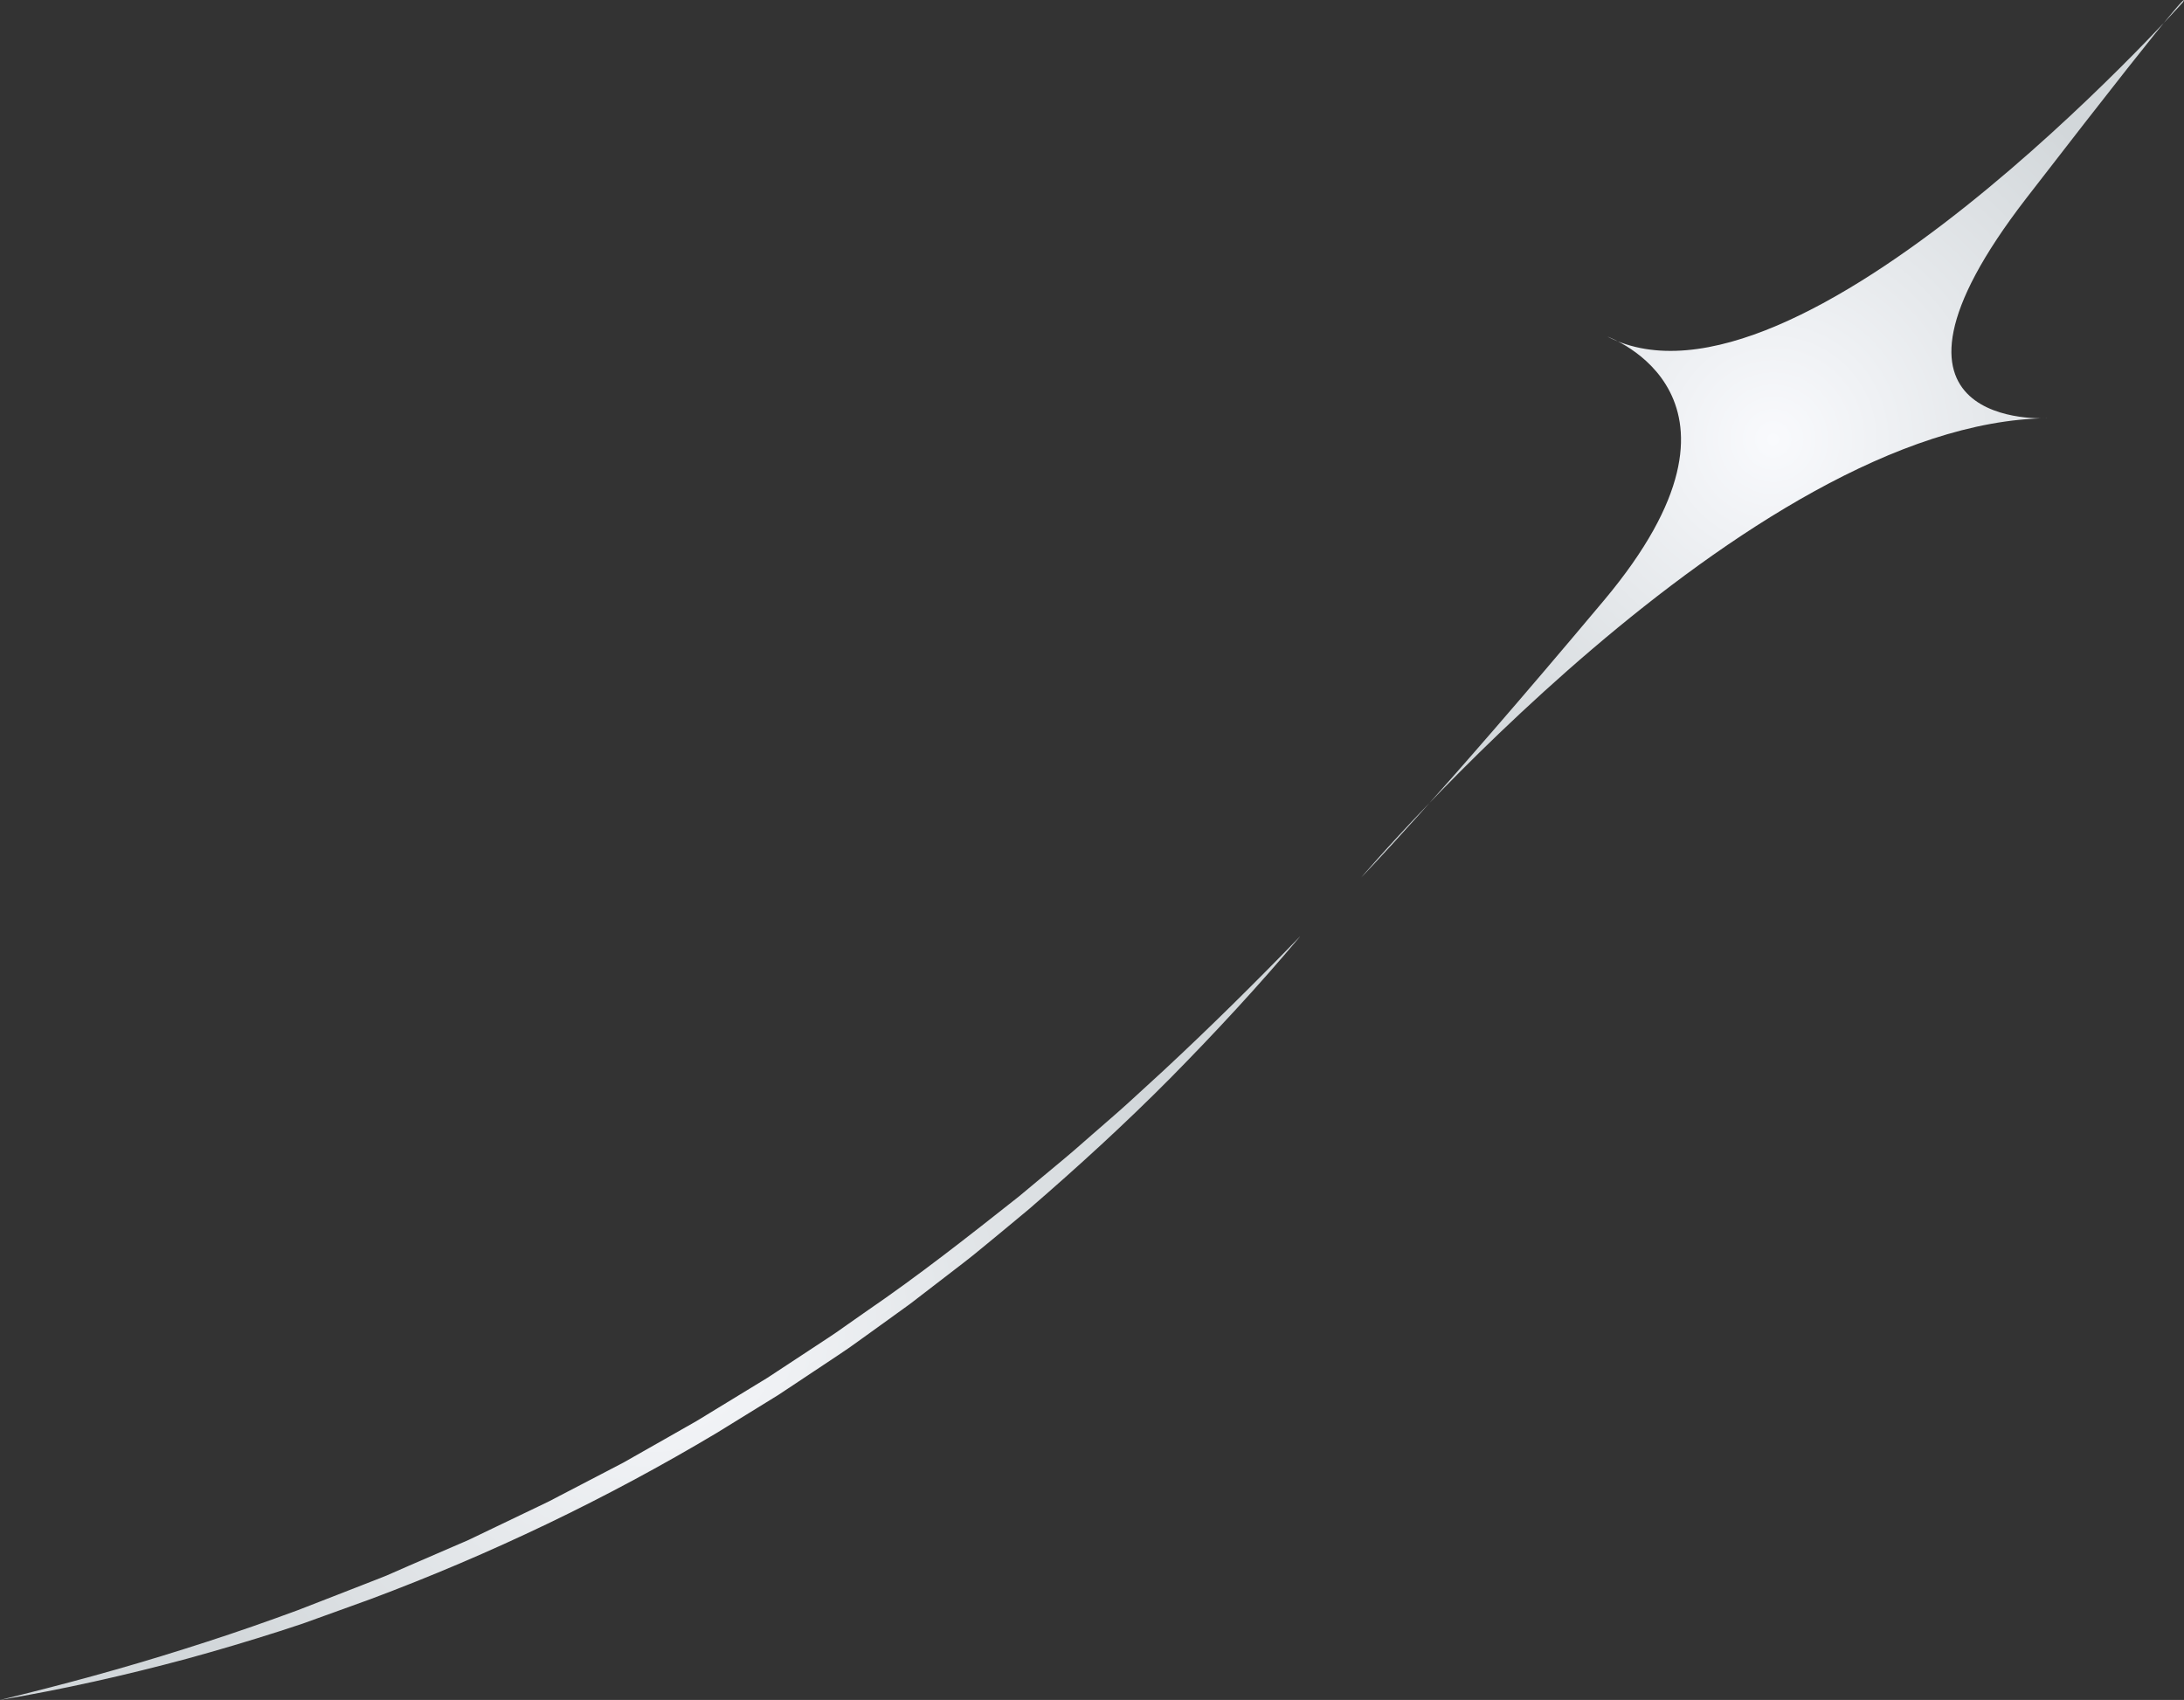 <?xml version="1.0" encoding="UTF-8"?>
<svg id="_レイヤー_2" data-name="レイヤー 2" xmlns="http://www.w3.org/2000/svg" xmlns:xlink="http://www.w3.org/1999/xlink" viewBox="0 0 740 576">
  <rect x="0" y="0" width="740" height="576" fill="#333333" stroke="none"/>
  <defs>
    <style>
      .cls-1 {
        fill: url(#_名称未設定グラデーション_182);
      }

      .cls-2 {
        fill: url(#_名称未設定グラデーション_182-2);
      }
    </style>
    <radialGradient id="_名称未設定グラデーション_182" data-name="名称未設定グラデーション 182" cx="600.66" cy="148.52" fx="600.66" fy="148.52" r="144.24" gradientTransform="translate(.13 .35)" gradientUnits="userSpaceOnUse">
      <stop offset="0" stop-color="#f9fafd"/>
      <stop offset="1" stop-color="#d2d7da"/>
    </radialGradient>
    <radialGradient id="_名称未設定グラデーション_182-2" data-name="名称未設定グラデーション 182" cx="221.18" cy="441.67" fx="221.18" fy="441.67" r="182.63" gradientTransform="translate(0 5.93)" xlink:href="#_名称未設定グラデーション_182"/>
  </defs>
  <g id="_背景" data-name="背景">
    <g>
      <path class="cls-1" d="M461.16,297.37s131.36-154.65,232.72-155.67c0,0-68.44,4.6-7.27-74.58C747.78-12.06,739.64.77,739.64.77c0,0-130.75,146.24-194.99,113.29,0,0,56.84,20.18-1.15,89.33-58,69.15-82.34,93.97-82.34,93.97Z"/>
      <path class="cls-2" d="M440.46,317.36c-13.93,16.6-28.69,32.5-43.92,47.95-15.28,15.41-31.32,30.06-47.76,44.26-4.15,3.5-8.36,6.93-12.54,10.4l-6.3,5.17c-2.1,1.73-4.29,3.33-6.43,5.01l-12.92,9.94c-2.13,1.69-4.36,3.24-6.56,4.84l-6.61,4.77-6.62,4.76c-2.21,1.58-4.41,3.17-6.7,4.65l-13.58,9.03-6.8,4.51-6.94,4.28-13.88,8.56c-37.35,22.3-76.74,41.16-117.45,56.38l-15.33,5.54-7.66,2.76c-2.58.86-5.15,1.71-7.74,2.54-10.34,3.31-20.75,6.41-31.22,9.28-20.96,5.64-42.14,10.42-63.51,14.01,21.06-5.1,41.94-10.76,62.54-17.3,10.31-3.24,20.55-6.67,30.71-10.33l7.61-2.77,7.55-2.93,15.08-5.88c2.51-.99,5.03-1.94,7.53-2.96l7.41-3.25,14.85-6.42,3.71-1.6,1.85-.81,1.82-.87,7.29-3.5,14.58-6.99c1.21-.59,2.44-1.15,3.64-1.76l3.58-1.87,7.17-3.73,14.34-7.47,14.06-7.98,7.03-4,3.51-2c1.18-.66,2.3-1.41,3.46-2.1l13.8-8.42,6.9-4.21,6.76-4.44,13.51-8.89c2.27-1.45,4.46-3.02,6.66-4.58l6.62-4.64c17.81-12.18,34.77-25.53,51.7-38.92l12.44-10.36c2.06-1.74,4.17-3.43,6.2-5.21l6.1-5.33c4.05-3.57,8.18-7.05,12.18-10.69l11.95-10.95c15.84-14.71,31.22-29.93,46.3-45.49Z"/>
    </g>
  </g>
</svg>